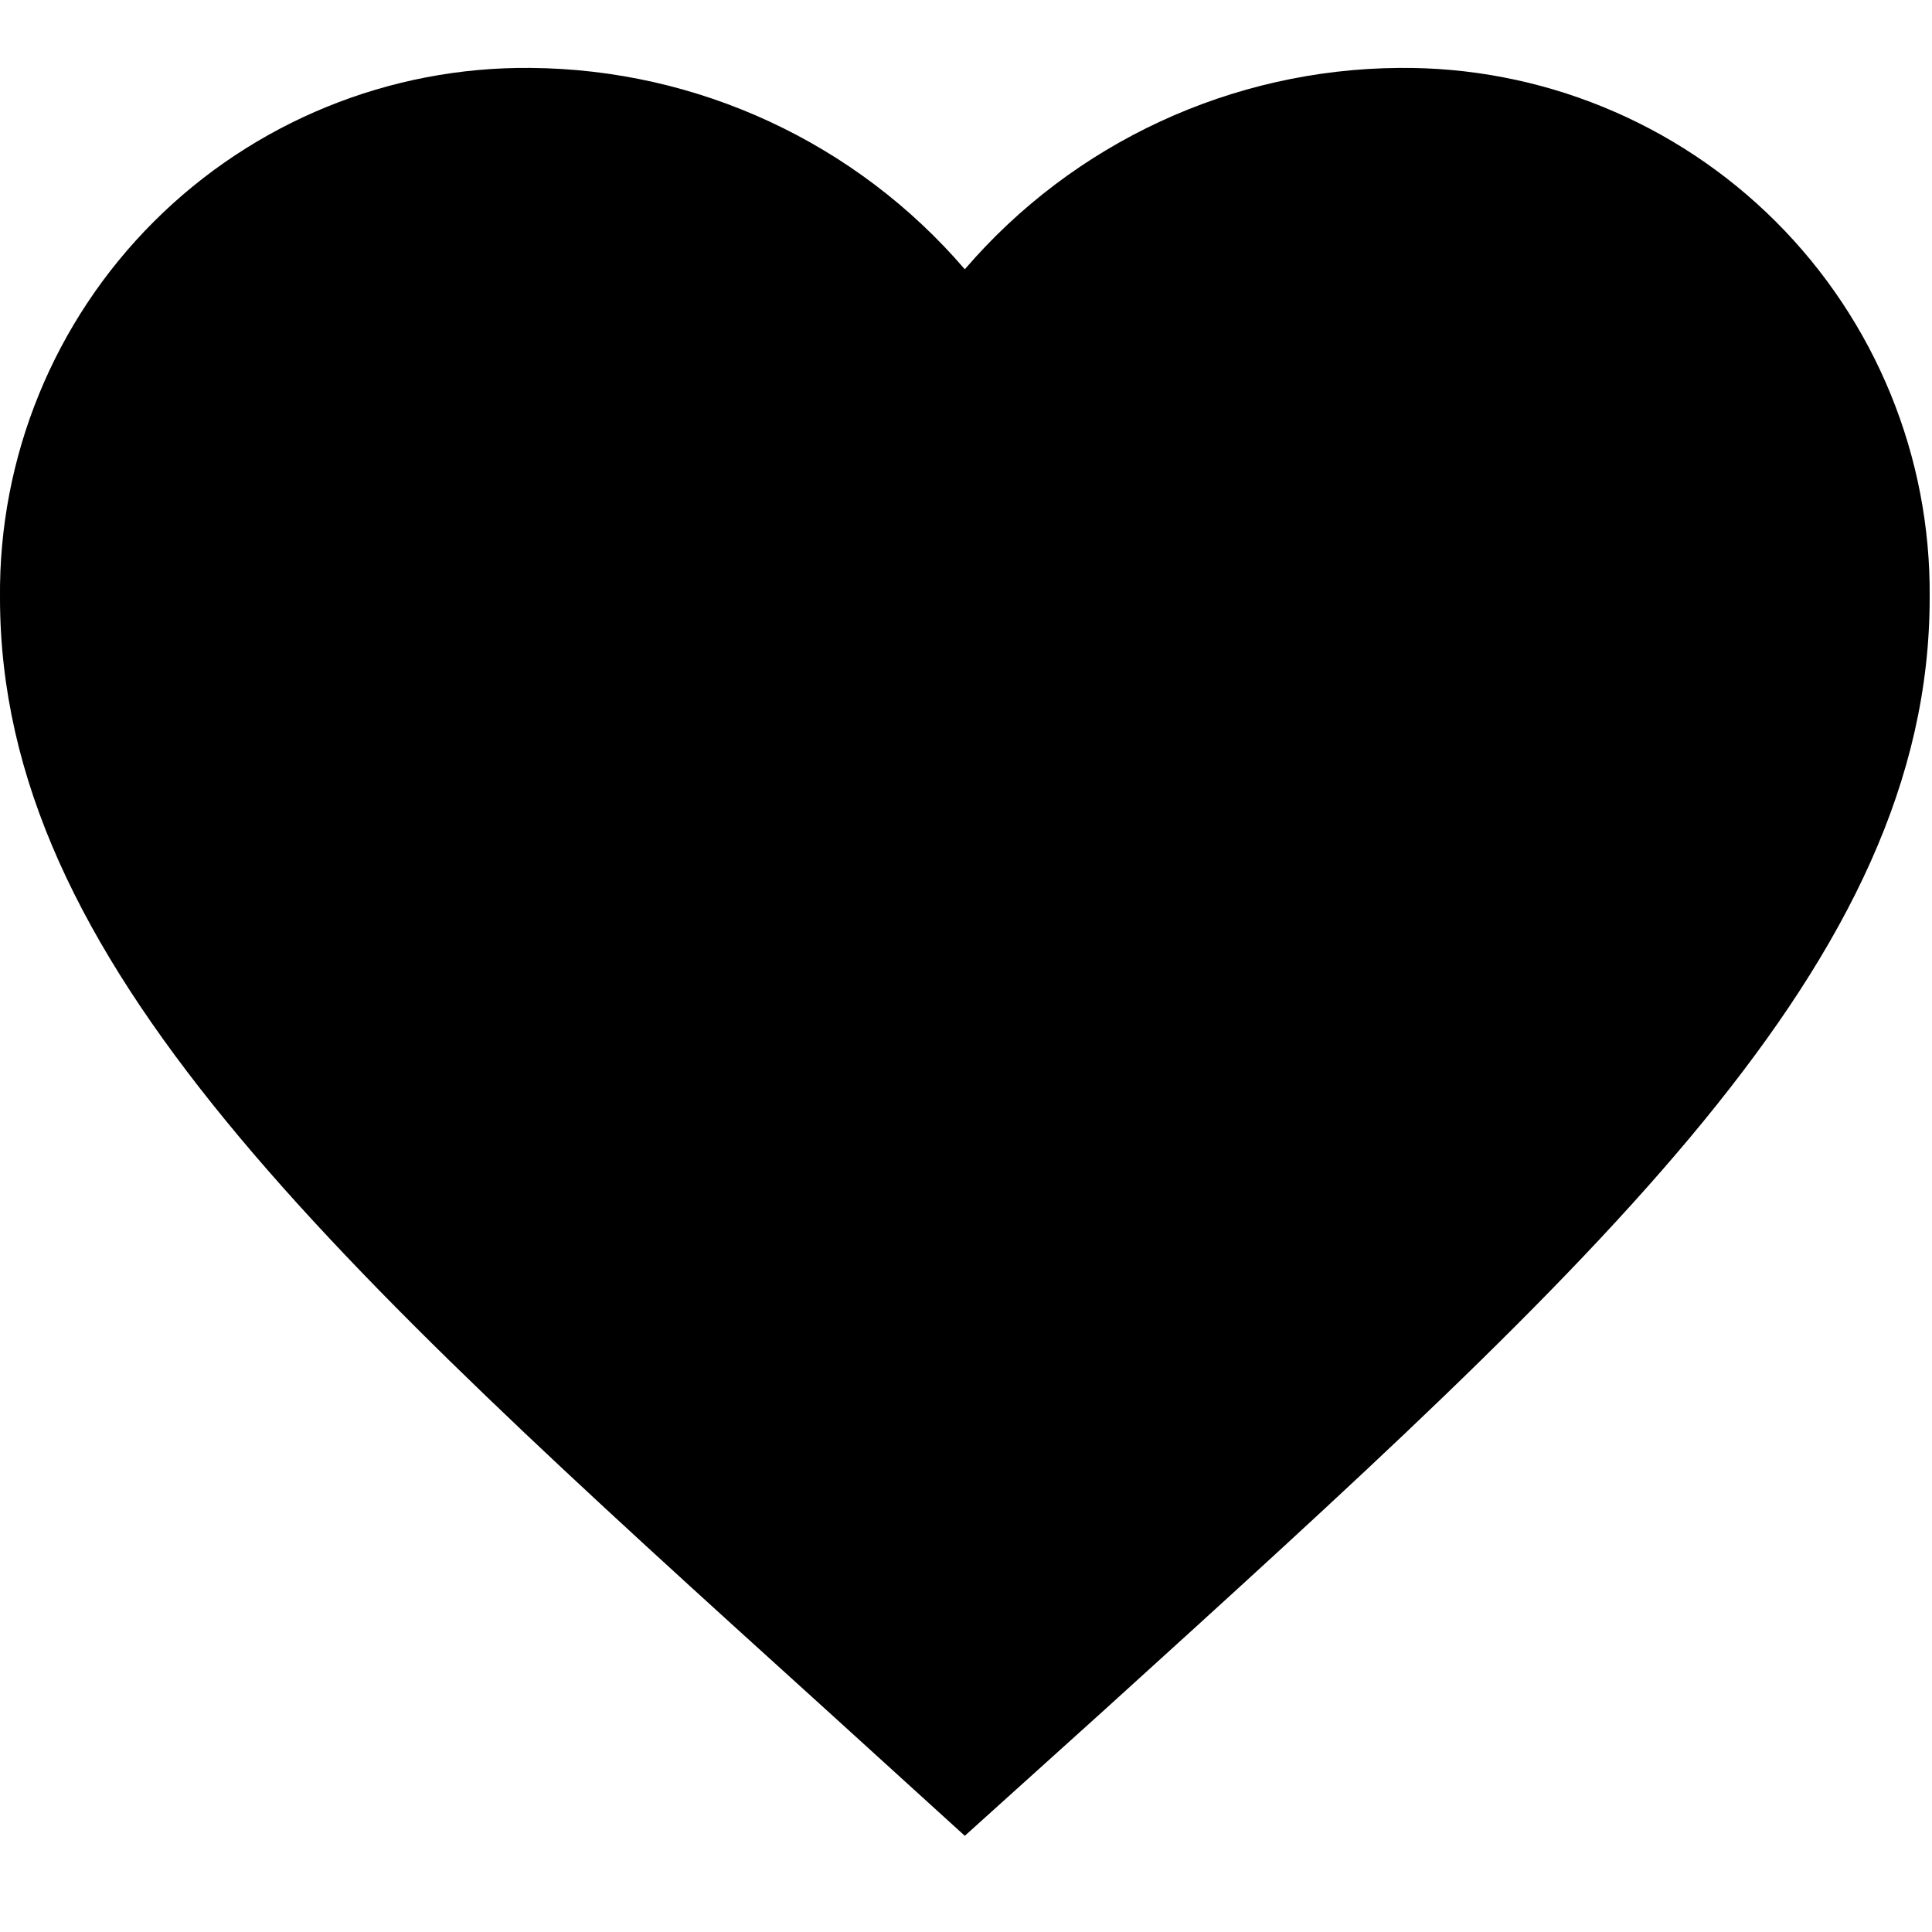 <svg version="1.1" viewBox="0 0 512 476" height="512px" width="512px" xmlns:xlink="http://www.w3.org/1999/xlink" xmlns="http://www.w3.org/2000/svg">
<g id="surface1">
<path d="M 255.684 468.508 L 218.605 434.801 C 86.934 315.57 0 236.941 0 140.422 C -0.367 103.066 14.332 67.137 40.781 40.723 C 67.234 14.309 103.215 -0.367 140.625 0 C 184.898 0.34 226.859 19.801 255.684 53.363 C 284.508 19.797 326.477 0.336 370.758 0 C 408.164 -0.367 444.148 14.309 470.598 40.723 C 497.051 67.137 511.75 103.066 511.383 140.422 C 511.383 236.926 424.449 315.57 292.777 435.062 Z M 255.684 468.508" style="stroke:none;fill-rule:nonzero;fill:rgb(0%,0%,0%);fill-opacity:1;"></path>
</g>
</svg>
